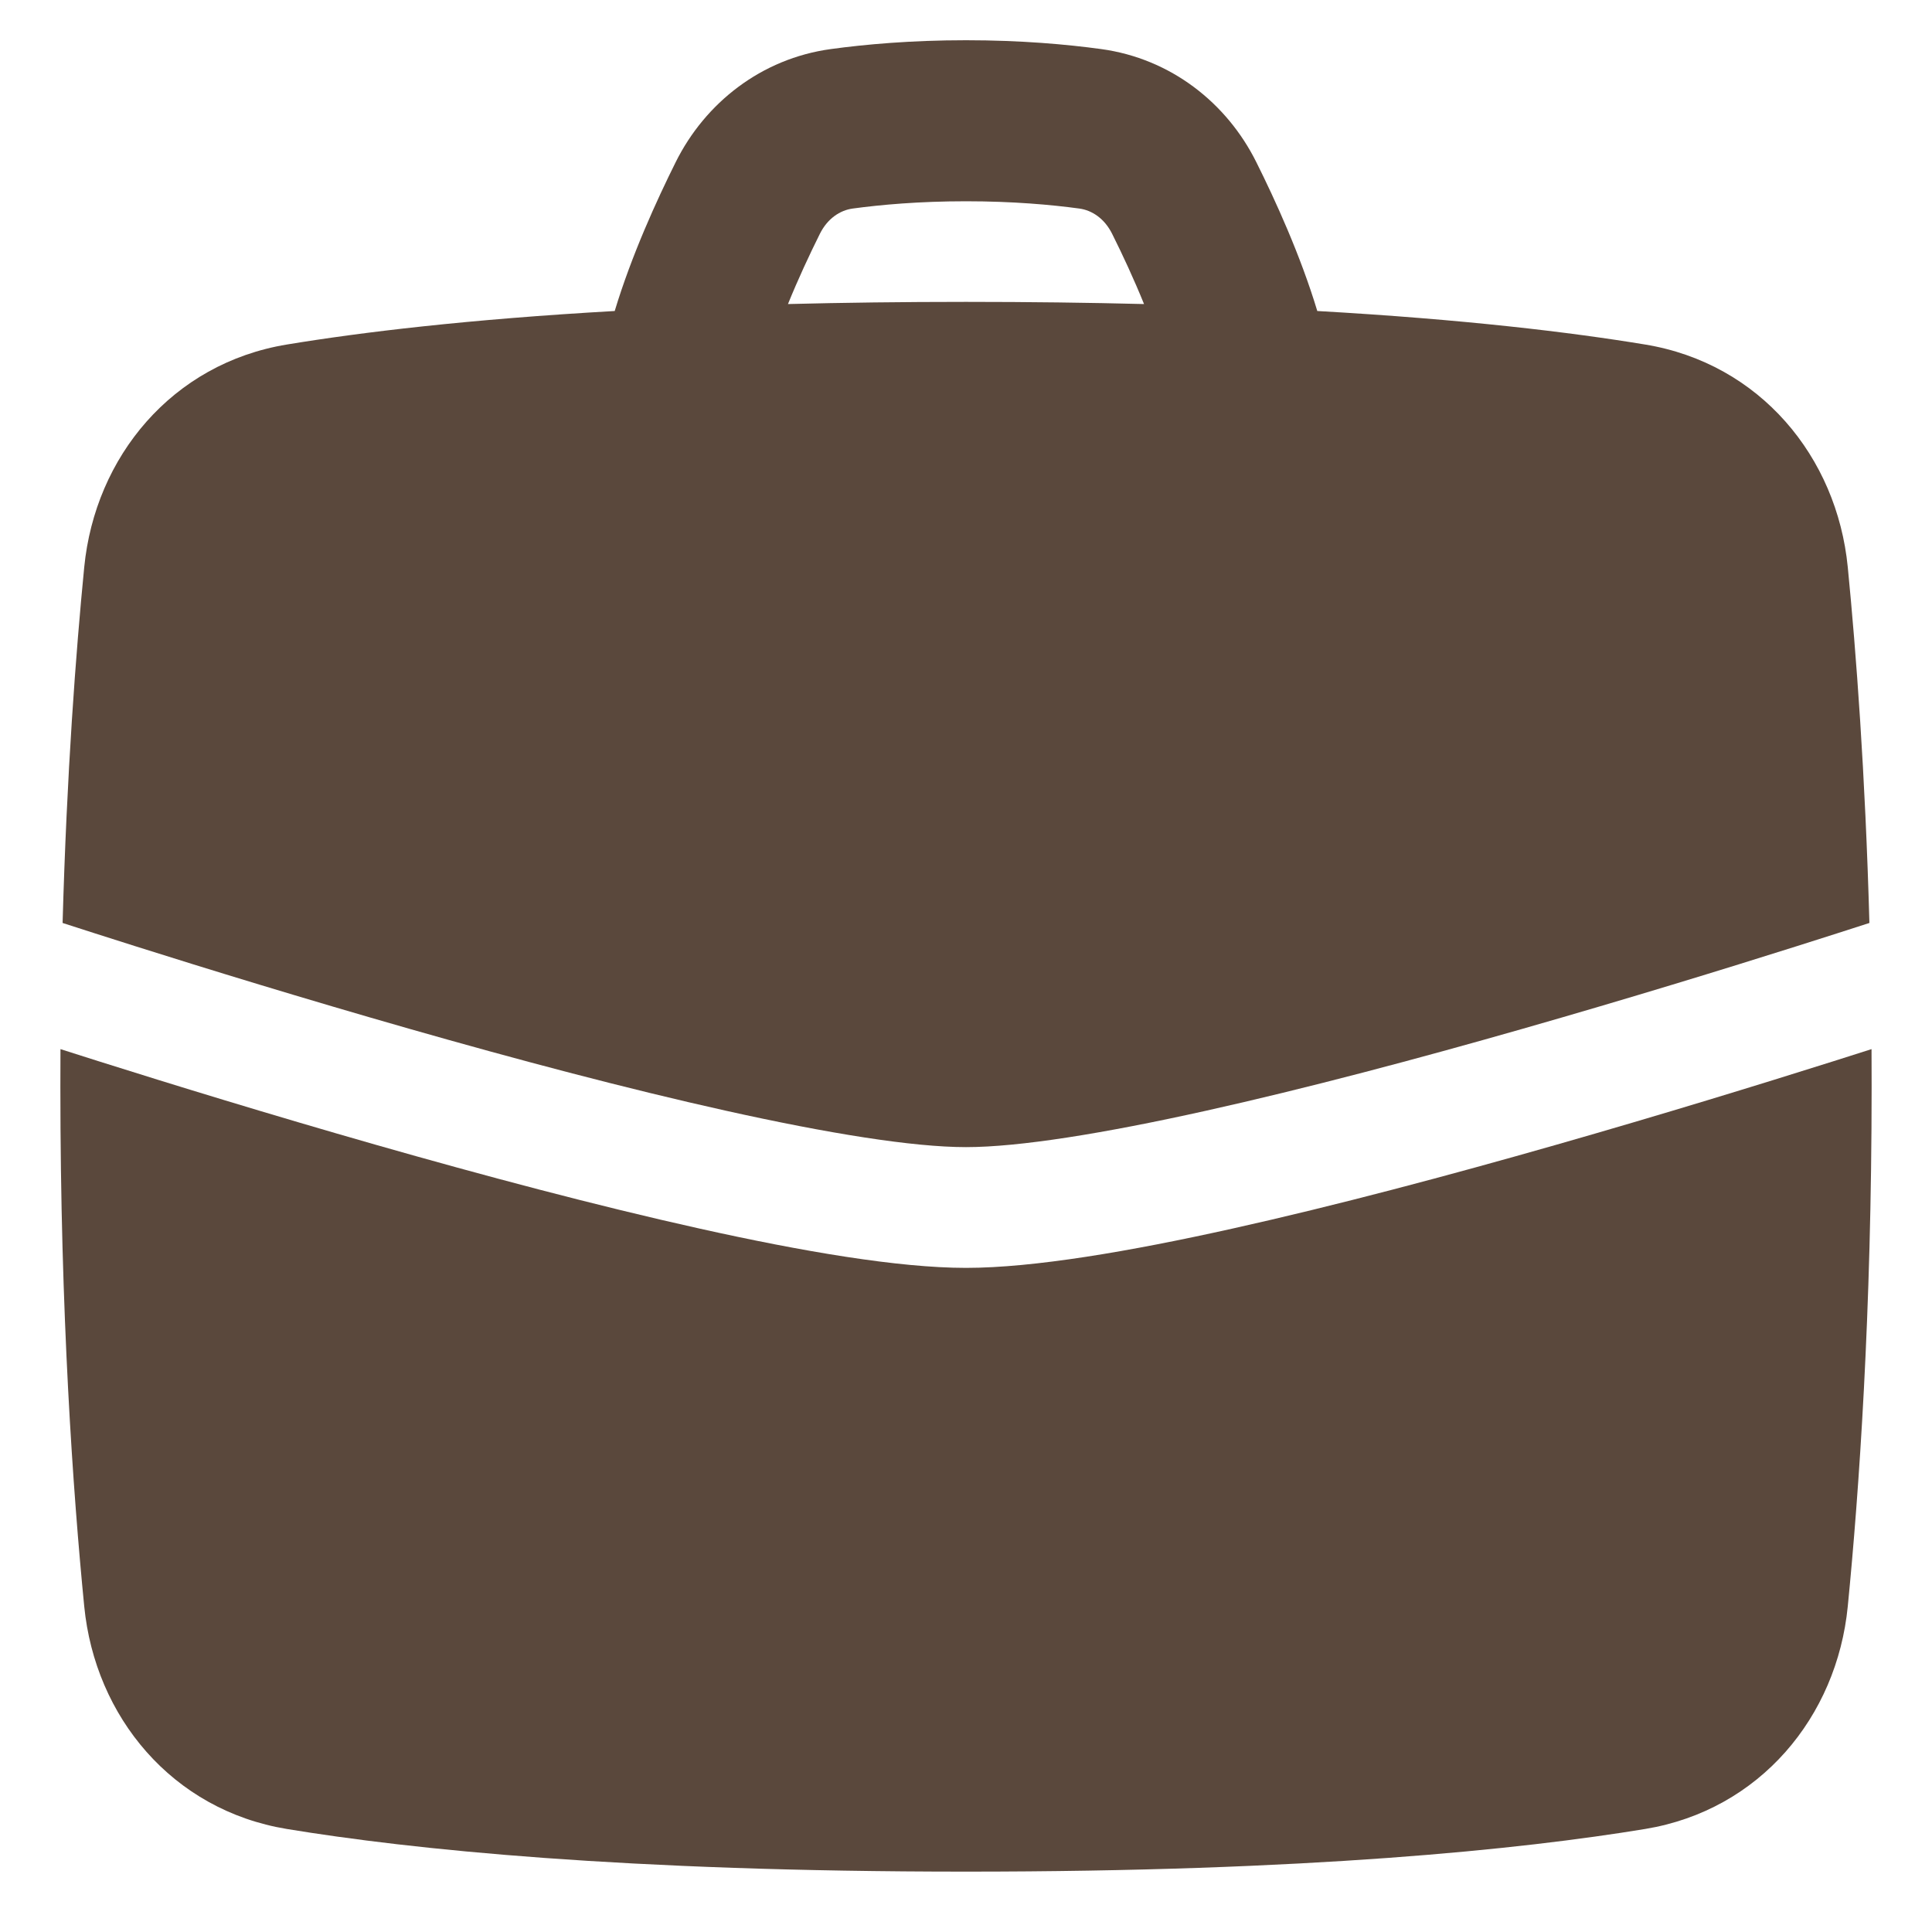 <svg xmlns="http://www.w3.org/2000/svg" width="40" height="40" viewBox="0 0 40 40" fill="none"><path fill-rule="evenodd" clip-rule="evenodd" d="M13.99 3.356C13.597 4.145 13.075 5.286 12.727 6.439C9.683 6.612 7.478 6.879 5.939 7.133C3.563 7.524 1.969 9.458 1.744 11.741C1.571 13.504 1.382 16.007 1.296 19.109C1.69 19.236 2.199 19.4 2.798 19.589C4.275 20.056 6.295 20.677 8.468 21.298C10.644 21.92 12.961 22.537 15.037 22.998C17.142 23.466 18.899 23.75 20 23.75C21.101 23.75 22.858 23.466 24.963 22.998C27.039 22.537 29.356 21.92 31.532 21.298C33.705 20.677 35.725 20.056 37.202 19.589C37.801 19.4 38.31 19.236 38.704 19.109C38.618 16.007 38.429 13.504 38.256 11.741C38.032 9.458 36.437 7.524 34.061 7.133C32.522 6.879 30.317 6.612 27.273 6.439C26.925 5.286 26.404 4.145 26.01 3.356C25.402 2.134 24.242 1.213 22.799 1.016C22.083 0.918 21.136 0.833 20 0.833C18.864 0.833 17.917 0.918 17.201 1.016C15.758 1.213 14.598 2.134 13.99 3.356ZM20 4.167C19.029 4.167 18.233 4.239 17.652 4.318C17.391 4.354 17.132 4.524 16.974 4.842C16.757 5.278 16.523 5.78 16.314 6.295C17.454 6.266 18.681 6.25 20 6.25C21.319 6.25 22.546 6.266 23.686 6.295C23.477 5.78 23.244 5.278 23.026 4.842C22.868 4.524 22.609 4.354 22.348 4.318C21.767 4.239 20.971 4.167 20 4.167Z" fill="#5A483C"></path><path d="M38.748 21.721C38.505 21.799 38.24 21.883 37.955 21.973C36.463 22.444 34.42 23.073 32.218 23.702C30.019 24.33 27.649 24.963 25.506 25.439C23.392 25.909 21.399 26.25 20 26.25C18.601 26.25 16.608 25.909 14.495 25.439C12.351 24.963 9.981 24.33 7.782 23.702C5.58 23.073 3.537 22.444 2.045 21.973C1.76 21.883 1.495 21.799 1.252 21.721C1.251 21.978 1.25 22.237 1.25 22.5C1.25 27.191 1.511 30.893 1.744 33.259C1.969 35.542 3.563 37.476 5.939 37.867C8.506 38.29 12.923 38.75 20 38.75C27.077 38.75 31.494 38.29 34.061 37.867C36.437 37.476 38.032 35.542 38.256 33.259C38.489 30.893 38.75 27.191 38.75 22.5C38.75 22.237 38.749 21.978 38.748 21.721Z" fill="#5A483C"></path></svg>